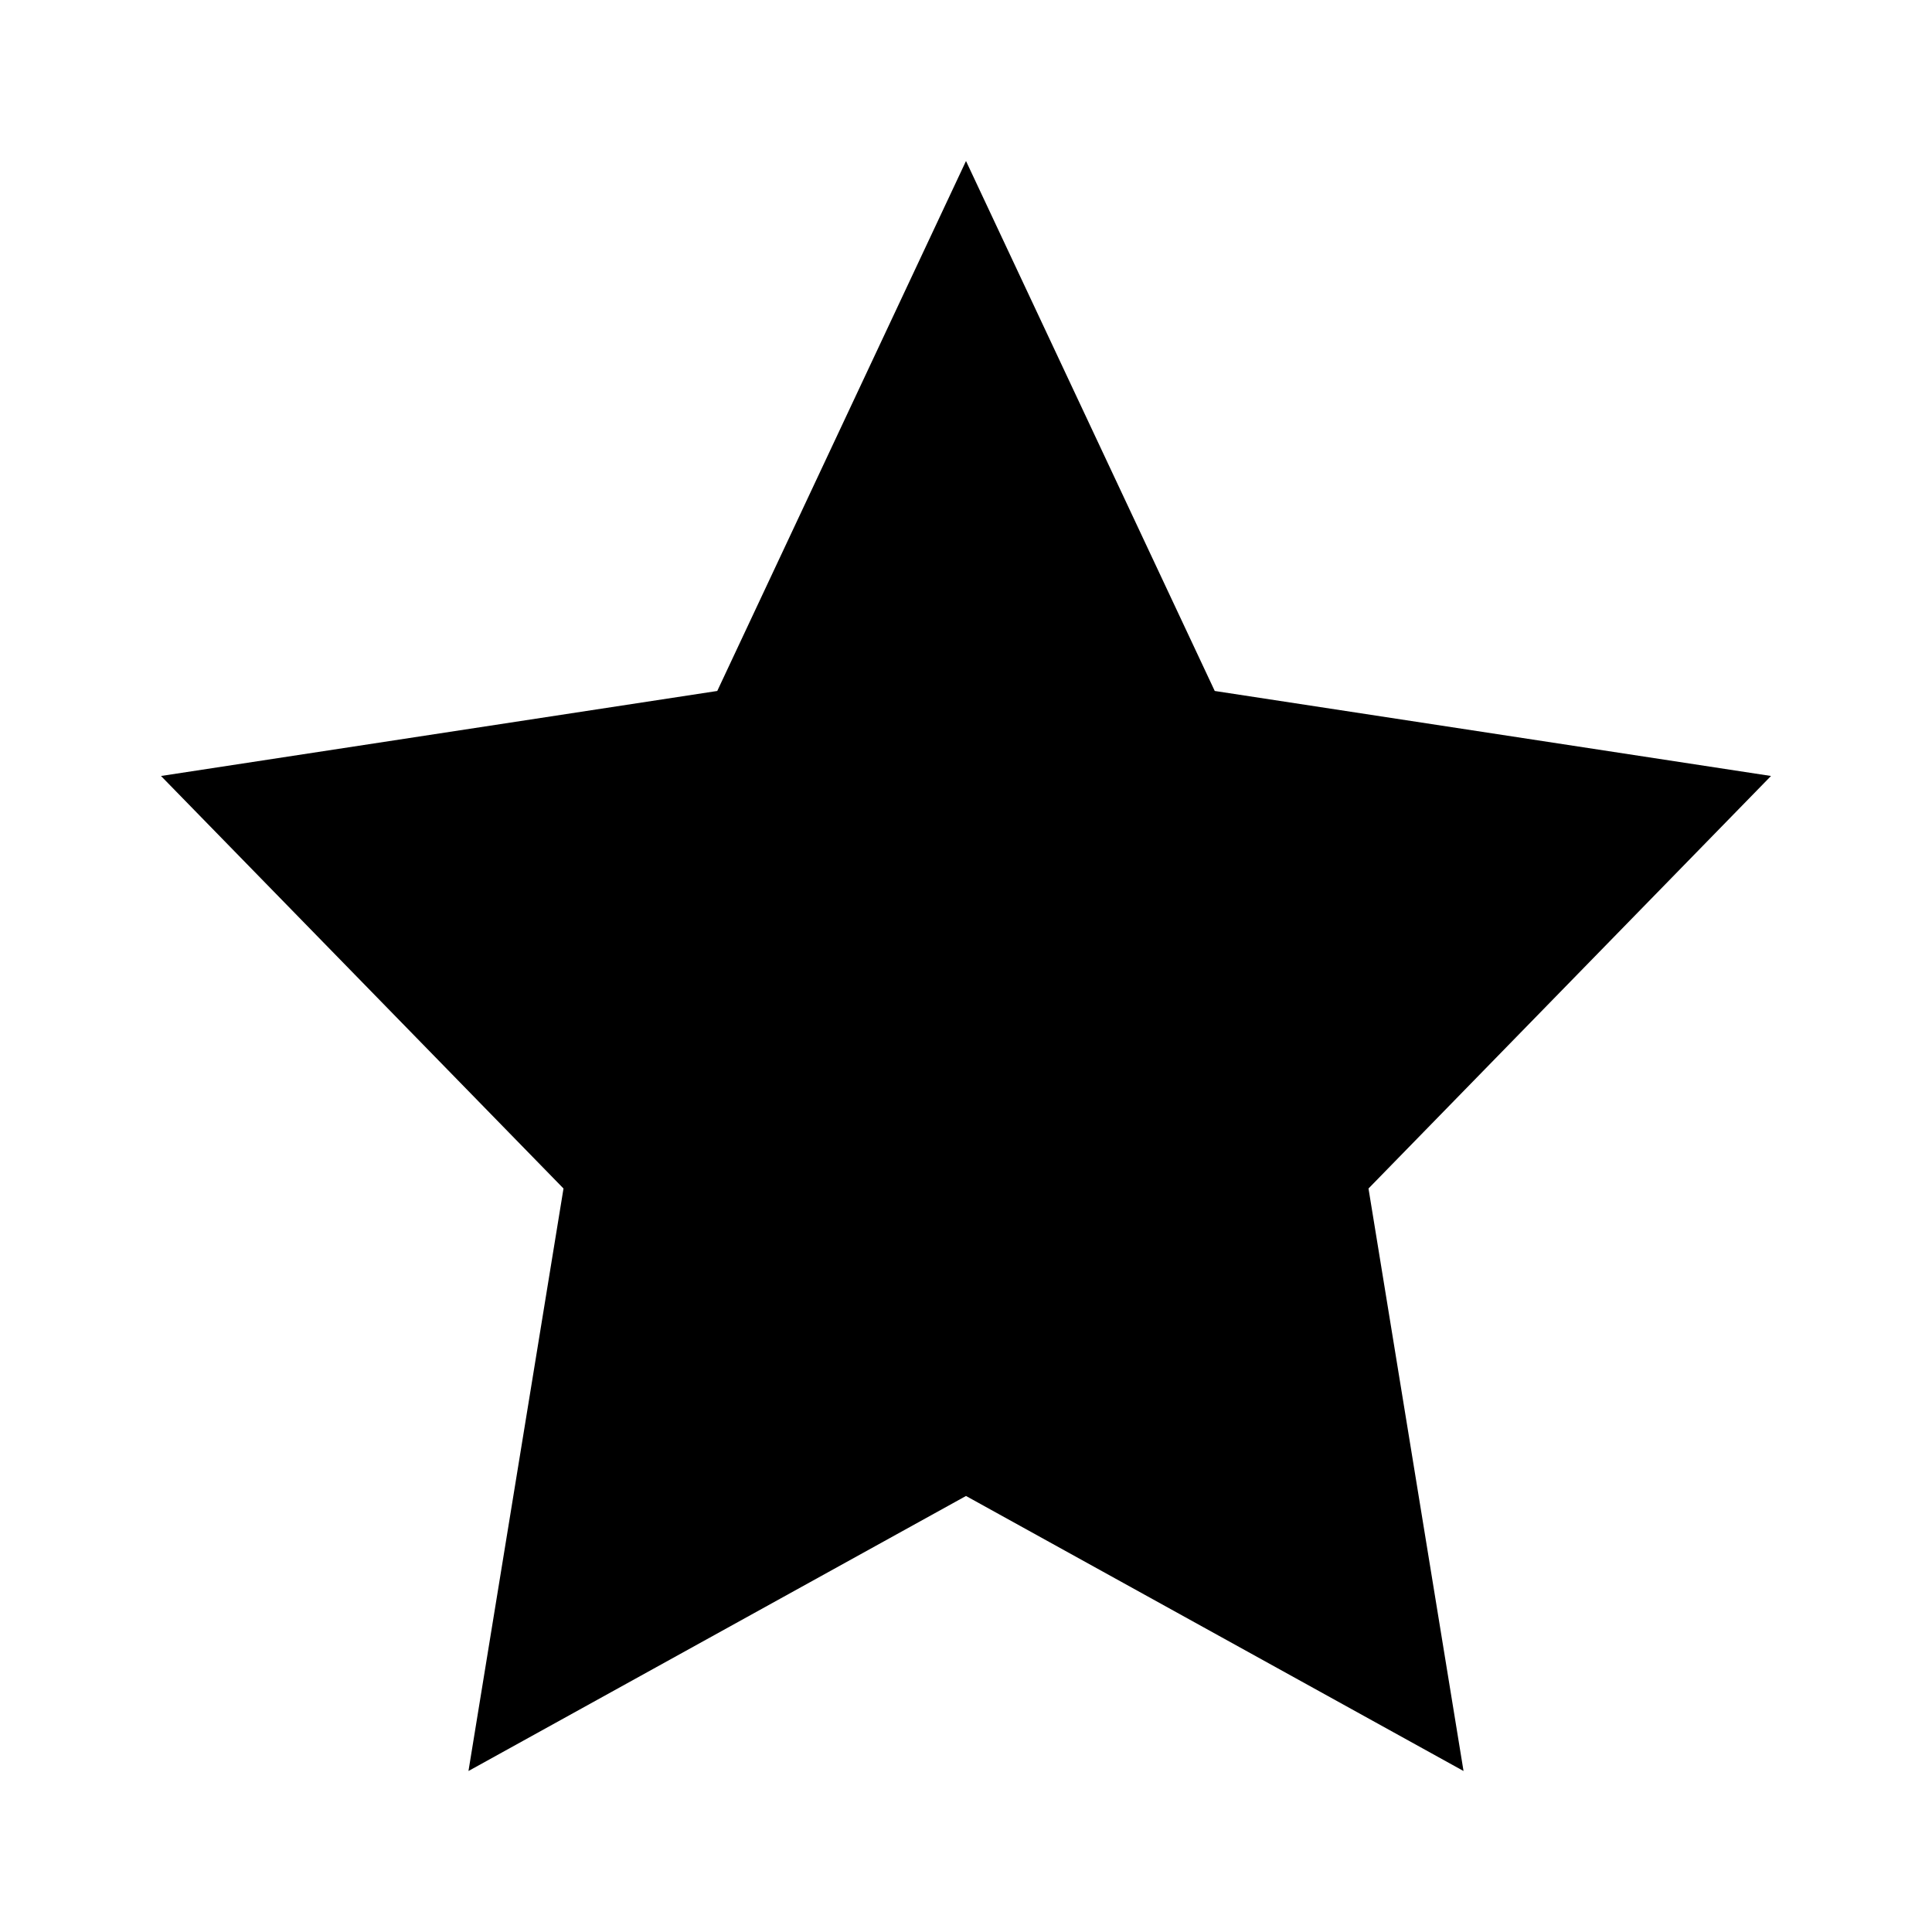 <?xml version="1.0" encoding="utf-8"?>

<svg width="800px" height="800px" viewBox="0 0 48 48" xmlns="http://www.w3.org/2000/svg" >
<path d="M0 0h48v48H0z" fill="none"/>
<g id="Shopicon">
	<polygon points="30.18,17.167 24,4 17.82,17.167 4,19.279 14,29.528 11.639,44 24,37.167 36.361,44 34,29.528 44,19.279 	"/>
</g>
</svg>